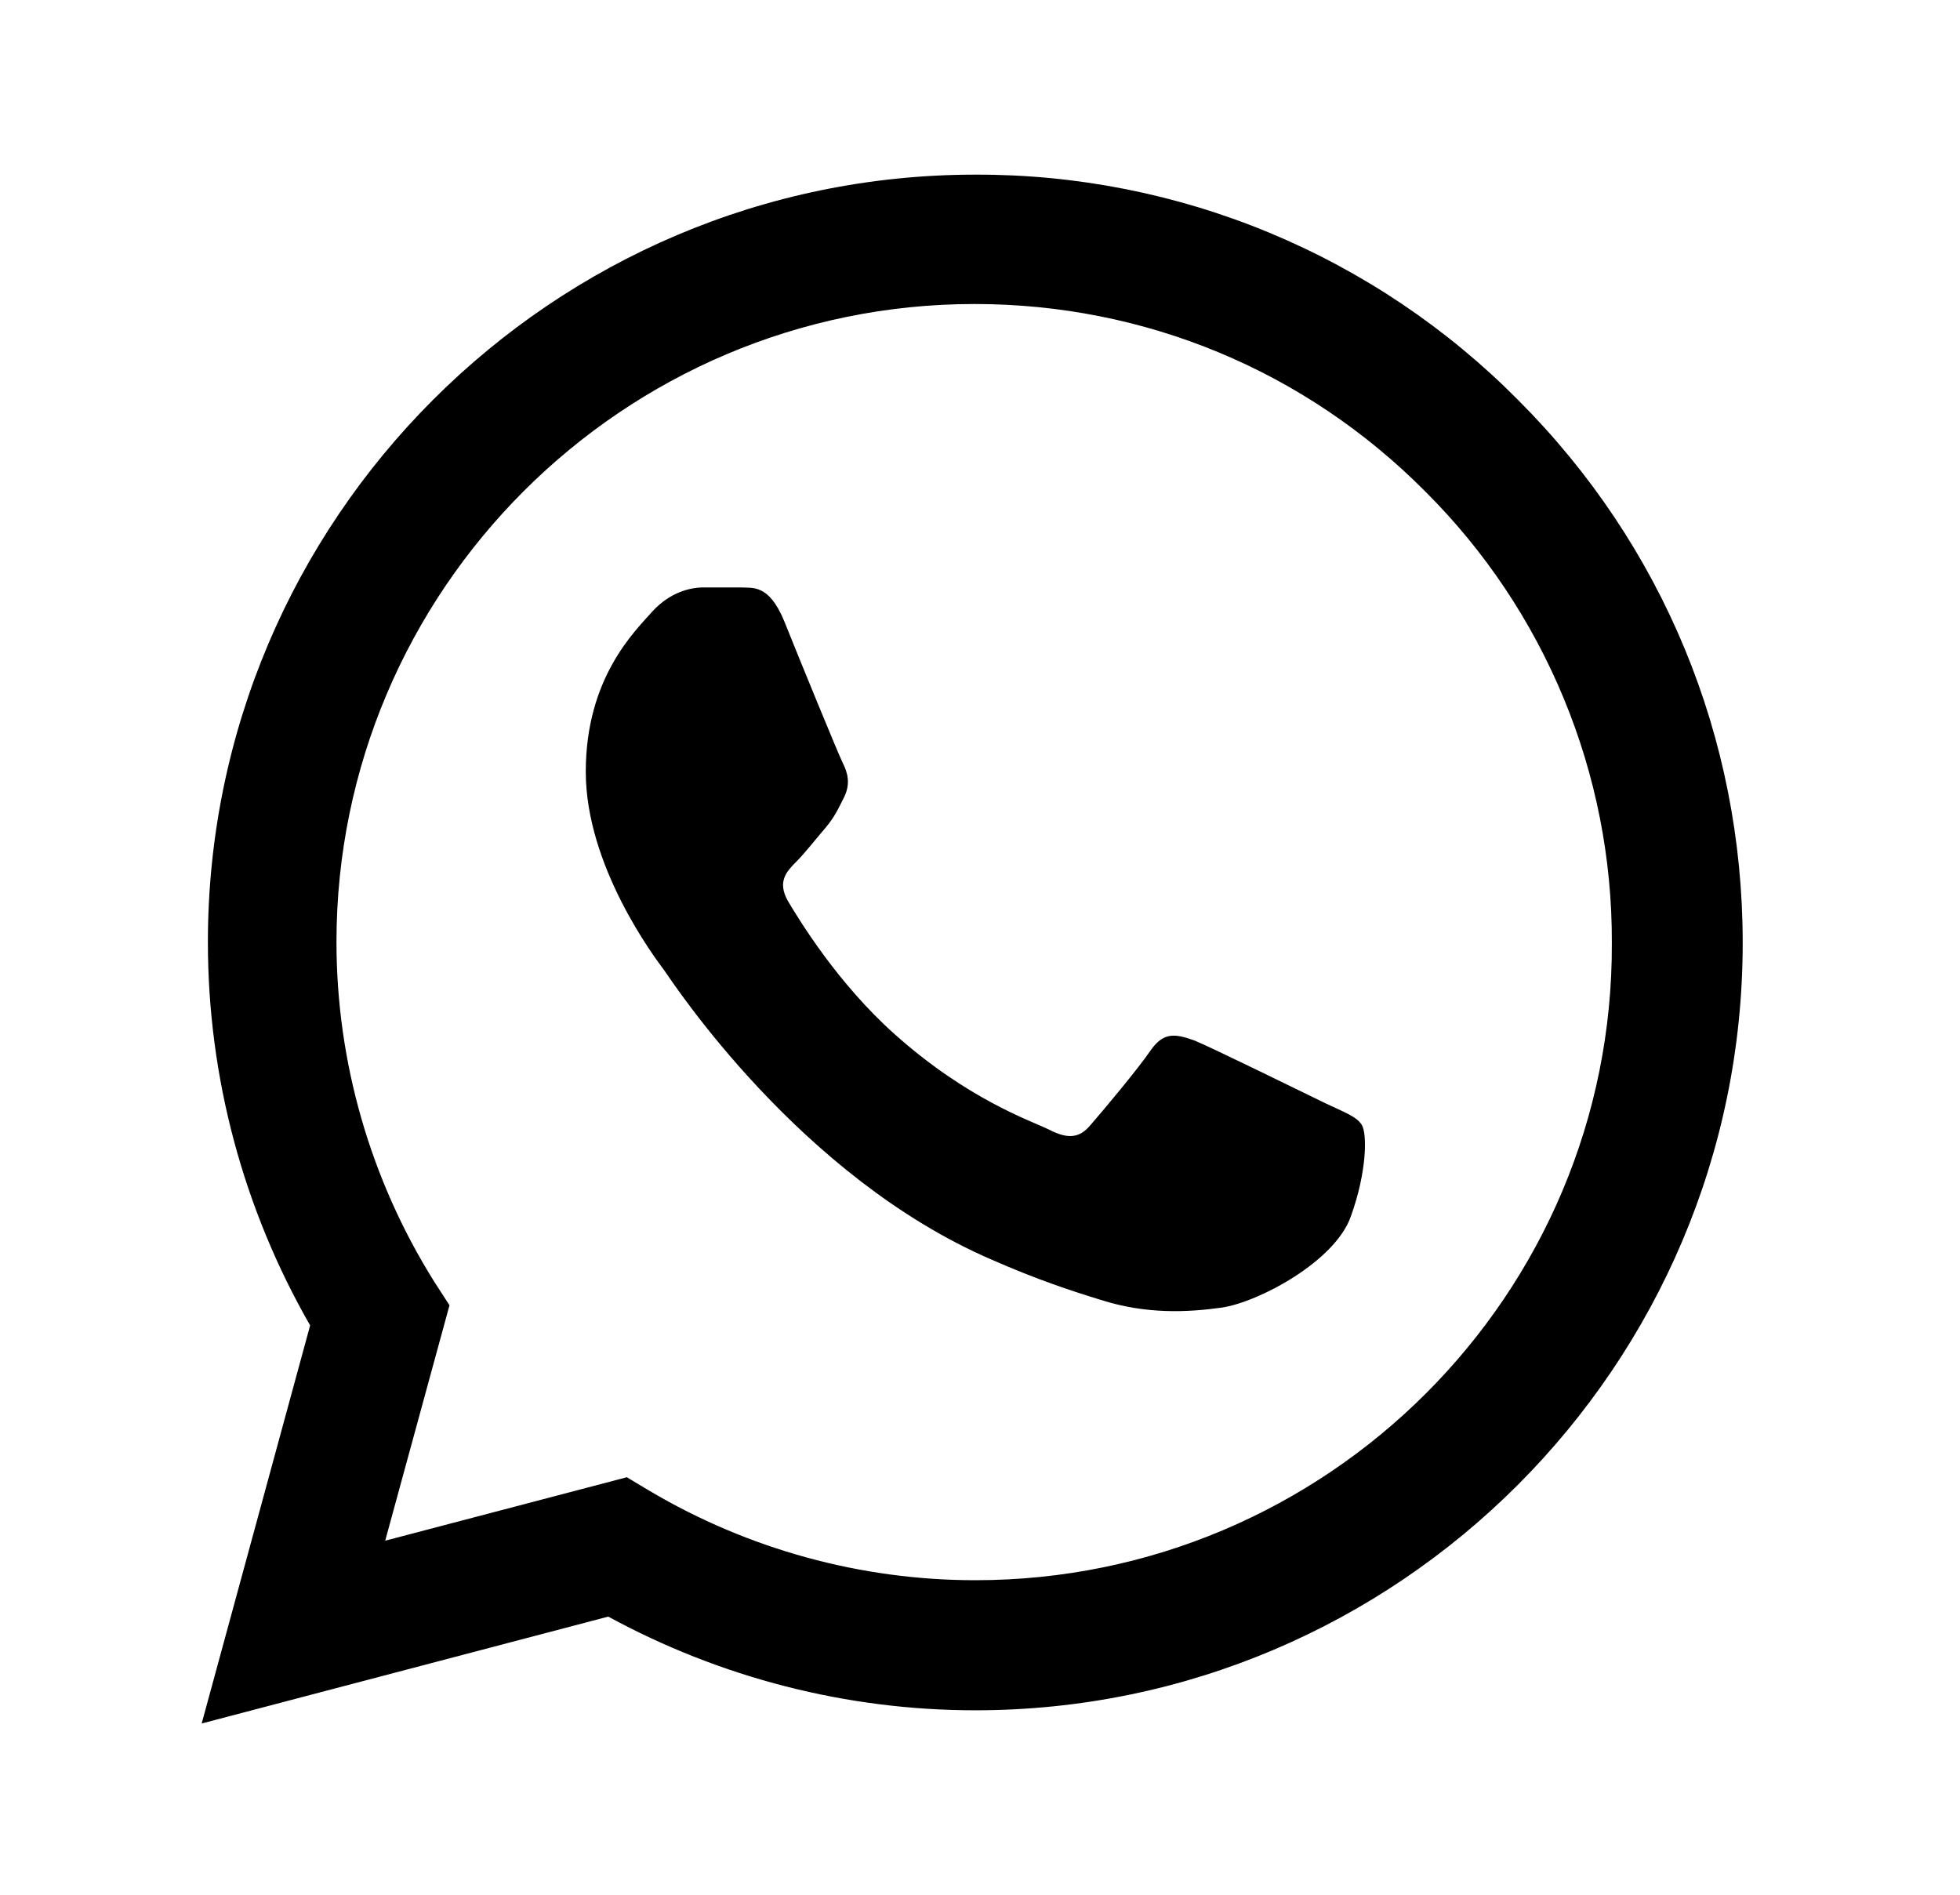 <?xml version="1.0" encoding="UTF-8"?> <svg xmlns="http://www.w3.org/2000/svg" width="30" height="29" viewBox="0 0 30 29" fill="none"><path d="M23.237 6.123C22.15 5.025 20.856 4.155 19.429 3.562C18.003 2.97 16.473 2.668 14.928 2.673C8.457 2.673 3.182 7.948 3.182 14.419C3.182 16.494 3.727 18.509 4.747 20.286L3.087 26.379L9.31 24.743C11.029 25.679 12.961 26.177 14.928 26.177C21.4 26.177 26.674 20.903 26.674 14.431C26.674 11.29 25.453 8.339 23.237 6.123ZM14.928 24.186C13.174 24.186 11.455 23.712 9.95 22.823L9.594 22.61L5.896 23.581L6.88 19.978L6.643 19.611C5.669 18.055 5.151 16.256 5.15 14.419C5.15 9.038 9.535 4.653 14.916 4.653C17.524 4.653 19.977 5.672 21.814 7.521C22.724 8.427 23.445 9.504 23.935 10.69C24.426 11.876 24.676 13.148 24.671 14.431C24.695 19.812 20.309 24.186 14.928 24.186ZM20.285 16.885C19.989 16.742 18.543 16.031 18.282 15.925C18.01 15.83 17.82 15.782 17.619 16.067C17.417 16.363 16.86 17.027 16.694 17.216C16.528 17.418 16.35 17.442 16.054 17.288C15.758 17.145 14.81 16.825 13.695 15.83C12.818 15.047 12.238 14.088 12.06 13.791C11.894 13.495 12.036 13.341 12.19 13.187C12.321 13.056 12.486 12.843 12.629 12.677C12.771 12.511 12.83 12.381 12.925 12.191C13.02 11.989 12.973 11.824 12.901 11.681C12.83 11.539 12.238 10.093 12.001 9.501C11.764 8.932 11.515 9.003 11.337 8.991H10.768C10.566 8.991 10.258 9.062 9.986 9.358C9.725 9.655 8.966 10.366 8.966 11.812C8.966 13.258 10.021 14.656 10.163 14.846C10.306 15.047 12.238 18.011 15.177 19.279C15.876 19.587 16.422 19.765 16.848 19.895C17.548 20.12 18.188 20.085 18.697 20.014C19.266 19.931 20.44 19.303 20.677 18.615C20.925 17.928 20.926 17.347 20.843 17.216C20.76 17.086 20.582 17.027 20.285 16.885Z" fill="black"></path></svg> 
